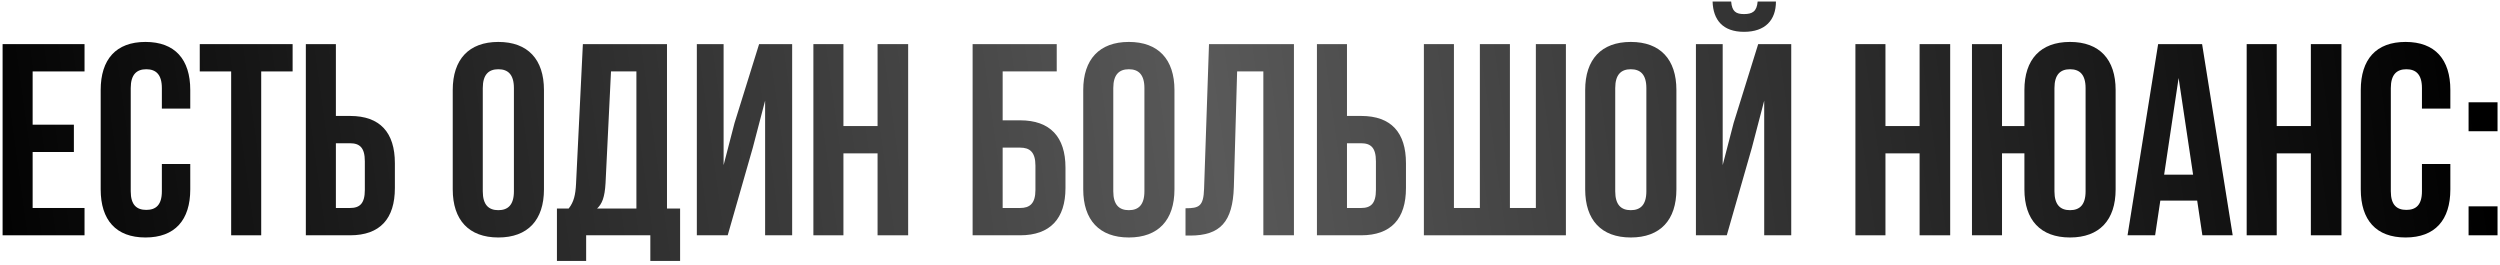 <?xml version="1.0" encoding="UTF-8"?> <svg xmlns="http://www.w3.org/2000/svg" width="595" height="63" viewBox="0 0 595 63" fill="none"><path d="M7.768 17V29.675H17.583V36.175H7.768V49.5H20.118V56H0.618V10.5H20.118V17H7.768Z" fill="url(#paint0_linear_2046_398)"></path><path d="M38.523 39.035H45.283V45.08C45.283 52.36 41.643 56.52 34.623 56.52C27.603 56.52 23.963 52.36 23.963 45.08V21.42C23.963 14.14 27.603 9.98 34.623 9.98C41.643 9.98 45.283 14.14 45.283 21.42V25.84H38.523V20.965C38.523 17.715 37.093 16.48 34.818 16.48C32.543 16.48 31.113 17.715 31.113 20.965V45.535C31.113 48.785 32.543 49.955 34.818 49.955C37.093 49.955 38.523 48.785 38.523 45.535V39.035Z" fill="url(#paint1_linear_2046_398)"></path><path d="M47.542 17V10.5H69.642V17H62.167V56H55.017V17H47.542Z" fill="url(#paint2_linear_2046_398)"></path><path d="M83.32 56H72.79V10.5H79.941V27.595H83.32C90.471 27.595 93.981 31.56 93.981 38.84V44.755C93.981 52.035 90.471 56 83.32 56ZM79.941 49.5H83.32C85.596 49.5 86.831 48.46 86.831 45.21V38.385C86.831 35.135 85.596 34.095 83.32 34.095H79.941V49.5Z" fill="url(#paint3_linear_2046_398)"></path><path d="M114.902 20.965V45.535C114.902 48.785 116.332 50.02 118.607 50.02C120.882 50.02 122.312 48.785 122.312 45.535V20.965C122.312 17.715 120.882 16.48 118.607 16.48C116.332 16.48 114.902 17.715 114.902 20.965ZM107.752 45.08V21.42C107.752 14.14 111.587 9.98 118.607 9.98C125.627 9.98 129.462 14.14 129.462 21.42V45.08C129.462 52.36 125.627 56.52 118.607 56.52C111.587 56.52 107.752 52.36 107.752 45.08Z" fill="url(#paint4_linear_2046_398)"></path><path d="M161.864 62.11H154.779V56H139.504V62.11H132.549V49.63H135.344C136.579 48.07 136.969 46.38 137.099 43.715L138.724 10.5H158.744V49.63H161.864V62.11ZM145.419 17L144.119 43.585C143.924 47.03 143.274 48.525 142.104 49.63H151.464V17H145.419Z" fill="url(#paint5_linear_2046_398)"></path><path d="M179.172 35.135L173.192 56H165.847V10.5H172.217V39.295L174.817 29.285L180.667 10.5H188.532V56H182.097V23.955L179.172 35.135Z" fill="url(#paint6_linear_2046_398)"></path><path d="M200.736 36.5V56H193.586V10.5H200.736V30H208.861V10.5H216.141V56H208.861V36.5H200.736Z" fill="url(#paint7_linear_2046_398)"></path><path d="M242.793 56H231.483V10.5H251.503V17H238.633V28.635H242.793C249.943 28.635 253.583 32.6 253.583 39.88V44.755C253.583 52.035 249.943 56 242.793 56ZM238.633 49.5H242.793C245.068 49.5 246.433 48.46 246.433 45.21V39.425C246.433 36.175 245.068 35.135 242.793 35.135H238.633V49.5Z" fill="url(#paint8_linear_2046_398)"></path><path d="M264.961 20.965V45.535C264.961 48.785 266.391 50.02 268.666 50.02C270.941 50.02 272.371 48.785 272.371 45.535V20.965C272.371 17.715 270.941 16.48 268.666 16.48C266.391 16.48 264.961 17.715 264.961 20.965ZM257.811 45.08V21.42C257.811 14.14 261.646 9.98 268.666 9.98C275.686 9.98 279.521 14.14 279.521 21.42V45.08C279.521 52.36 275.686 56.52 268.666 56.52C261.646 56.52 257.811 52.36 257.811 45.08Z" fill="url(#paint9_linear_2046_398)"></path><path d="M282.152 56.065V49.565C285.402 49.565 286.442 49.11 286.572 44.885L287.742 10.5H307.957V56H300.677V17H294.437L293.657 44.495C293.397 52.815 290.407 56.065 283.257 56.065H282.152Z" fill="url(#paint10_linear_2046_398)"></path><path d="M323.96 56H313.43V10.5H320.58V27.595H323.96C331.11 27.595 334.62 31.56 334.62 38.84V44.755C334.62 52.035 331.11 56 323.96 56ZM320.58 49.5H323.96C326.235 49.5 327.47 48.46 327.47 45.21V38.385C327.47 35.135 326.235 34.095 323.96 34.095H320.58V49.5Z" fill="url(#paint11_linear_2046_398)"></path><path d="M372.684 56H338.884V10.5H346.034V49.5H352.209V10.5H359.359V49.5H365.534V10.5H372.684V56Z" fill="url(#paint12_linear_2046_398)"></path><path d="M384.424 20.965V45.535C384.424 48.785 385.854 50.02 388.129 50.02C390.404 50.02 391.834 48.785 391.834 45.535V20.965C391.834 17.715 390.404 16.48 388.129 16.48C385.854 16.48 384.424 17.715 384.424 20.965ZM377.274 45.08V21.42C377.274 14.14 381.109 9.98 388.129 9.98C395.149 9.98 398.984 14.14 398.984 21.42V45.08C398.984 52.36 395.149 56.52 388.129 56.52C381.109 56.52 377.274 52.36 377.274 45.08Z" fill="url(#paint13_linear_2046_398)"></path><path d="M410.975 56H403.63V10.5H410V39.295L412.6 29.285L418.45 10.5H426.315V56H419.88V23.955L416.955 35.135L410.975 56ZM418.32 0.36C418.125 2.765 417.02 3.35 415.07 3.35C413.185 3.35 412.21 2.765 412.015 0.36H407.595C407.725 4.78 410.065 7.575 415.07 7.575C420.14 7.575 422.675 4.78 422.675 0.36H418.32Z" fill="url(#paint14_linear_2046_398)"></path><path d="M448.739 36.5V56H441.589V10.5H448.739V30H456.864V10.5H464.144V56H456.864V36.5H448.739Z" fill="url(#paint15_linear_2046_398)"></path><path d="M481.809 45.08V36.5H476.479V56H469.329V10.5H476.479V30H481.809V21.42C481.809 14.14 485.644 9.98 492.664 9.98C499.684 9.98 503.519 14.14 503.519 21.42V45.08C503.519 52.36 499.684 56.52 492.664 56.52C485.644 56.52 481.809 52.36 481.809 45.08ZM488.959 20.965V45.535C488.959 48.785 490.389 50.02 492.664 50.02C494.939 50.02 496.369 48.785 496.369 45.535V20.965C496.369 17.715 494.939 16.48 492.664 16.48C490.389 16.48 488.959 17.715 488.959 20.965Z" fill="url(#paint16_linear_2046_398)"></path><path d="M524.1 10.5L531.38 56H524.165L522.93 47.745H514.155L512.92 56H506.355L513.635 10.5H524.1ZM518.51 18.56L515.065 41.57H521.955L518.51 18.56Z" fill="url(#paint17_linear_2046_398)"></path><path d="M541.859 36.5V56H534.709V10.5H541.859V30H549.984V10.5H557.264V56H549.984V36.5H541.859Z" fill="url(#paint18_linear_2046_398)"></path><path d="M576.424 39.035H583.184V45.08C583.184 52.36 579.544 56.52 572.524 56.52C565.504 56.52 561.864 52.36 561.864 45.08V21.42C561.864 14.14 565.504 9.98 572.524 9.98C579.544 9.98 583.184 14.14 583.184 21.42V25.84H576.424V20.965C576.424 17.715 574.994 16.48 572.719 16.48C570.444 16.48 569.014 17.715 569.014 20.965V45.535C569.014 48.785 570.444 49.955 572.719 49.955C574.994 49.955 576.424 48.785 576.424 45.535V39.035Z" fill="url(#paint19_linear_2046_398)"></path><path d="M587.522 49.11H594.412V56H587.522V49.11ZM587.522 24.345H594.412V31.235H587.522V24.345Z" fill="url(#paint20_linear_2046_398)"></path><defs><linearGradient id="paint0_linear_2046_398" x1="-10.935" y1="39.5" x2="592.077" y2="-43.768" gradientUnits="userSpaceOnUse"><stop></stop><stop offset="0.49" stop-color="#595959"></stop><stop offset="0.98"></stop></linearGradient><linearGradient id="paint1_linear_2046_398" x1="-10.935" y1="39.5" x2="592.077" y2="-43.768" gradientUnits="userSpaceOnUse"><stop></stop><stop offset="0.49" stop-color="#595959"></stop><stop offset="0.98"></stop></linearGradient><linearGradient id="paint2_linear_2046_398" x1="-10.935" y1="39.5" x2="592.077" y2="-43.768" gradientUnits="userSpaceOnUse"><stop></stop><stop offset="0.49" stop-color="#595959"></stop><stop offset="0.98"></stop></linearGradient><linearGradient id="paint3_linear_2046_398" x1="-10.935" y1="39.5" x2="592.077" y2="-43.768" gradientUnits="userSpaceOnUse"><stop></stop><stop offset="0.49" stop-color="#595959"></stop><stop offset="0.98"></stop></linearGradient><linearGradient id="paint4_linear_2046_398" x1="-10.935" y1="39.5" x2="592.077" y2="-43.768" gradientUnits="userSpaceOnUse"><stop></stop><stop offset="0.49" stop-color="#595959"></stop><stop offset="0.98"></stop></linearGradient><linearGradient id="paint5_linear_2046_398" x1="-10.935" y1="39.5" x2="592.077" y2="-43.768" gradientUnits="userSpaceOnUse"><stop></stop><stop offset="0.49" stop-color="#595959"></stop><stop offset="0.98"></stop></linearGradient><linearGradient id="paint6_linear_2046_398" x1="-10.935" y1="39.5" x2="592.077" y2="-43.768" gradientUnits="userSpaceOnUse"><stop></stop><stop offset="0.49" stop-color="#595959"></stop><stop offset="0.98"></stop></linearGradient><linearGradient id="paint7_linear_2046_398" x1="-10.935" y1="39.5" x2="592.077" y2="-43.768" gradientUnits="userSpaceOnUse"><stop></stop><stop offset="0.49" stop-color="#595959"></stop><stop offset="0.98"></stop></linearGradient><linearGradient id="paint8_linear_2046_398" x1="-10.935" y1="39.5" x2="592.077" y2="-43.768" gradientUnits="userSpaceOnUse"><stop></stop><stop offset="0.49" stop-color="#595959"></stop><stop offset="0.98"></stop></linearGradient><linearGradient id="paint9_linear_2046_398" x1="-10.935" y1="39.5" x2="592.077" y2="-43.768" gradientUnits="userSpaceOnUse"><stop></stop><stop offset="0.49" stop-color="#595959"></stop><stop offset="0.98"></stop></linearGradient><linearGradient id="paint10_linear_2046_398" x1="-10.935" y1="39.5" x2="592.077" y2="-43.768" gradientUnits="userSpaceOnUse"><stop></stop><stop offset="0.49" stop-color="#595959"></stop><stop offset="0.98"></stop></linearGradient><linearGradient id="paint11_linear_2046_398" x1="-10.935" y1="39.5" x2="592.077" y2="-43.768" gradientUnits="userSpaceOnUse"><stop></stop><stop offset="0.49" stop-color="#595959"></stop><stop offset="0.98"></stop></linearGradient><linearGradient id="paint12_linear_2046_398" x1="-10.935" y1="39.5" x2="592.077" y2="-43.768" gradientUnits="userSpaceOnUse"><stop></stop><stop offset="0.49" stop-color="#595959"></stop><stop offset="0.98"></stop></linearGradient><linearGradient id="paint13_linear_2046_398" x1="-10.935" y1="39.5" x2="592.077" y2="-43.768" gradientUnits="userSpaceOnUse"><stop></stop><stop offset="0.49" stop-color="#595959"></stop><stop offset="0.98"></stop></linearGradient><linearGradient id="paint14_linear_2046_398" x1="-10.935" y1="39.5" x2="592.077" y2="-43.768" gradientUnits="userSpaceOnUse"><stop></stop><stop offset="0.49" stop-color="#595959"></stop><stop offset="0.98"></stop></linearGradient><linearGradient id="paint15_linear_2046_398" x1="-10.935" y1="39.5" x2="592.077" y2="-43.768" gradientUnits="userSpaceOnUse"><stop></stop><stop offset="0.49" stop-color="#595959"></stop><stop offset="0.98"></stop></linearGradient><linearGradient id="paint16_linear_2046_398" x1="-10.935" y1="39.5" x2="592.077" y2="-43.768" gradientUnits="userSpaceOnUse"><stop></stop><stop offset="0.49" stop-color="#595959"></stop><stop offset="0.98"></stop></linearGradient><linearGradient id="paint17_linear_2046_398" x1="-10.935" y1="39.5" x2="592.077" y2="-43.768" gradientUnits="userSpaceOnUse"><stop></stop><stop offset="0.49" stop-color="#595959"></stop><stop offset="0.98"></stop></linearGradient><linearGradient id="paint18_linear_2046_398" x1="-10.935" y1="39.5" x2="592.077" y2="-43.768" gradientUnits="userSpaceOnUse"><stop></stop><stop offset="0.49" stop-color="#595959"></stop><stop offset="0.98"></stop></linearGradient><linearGradient id="paint19_linear_2046_398" x1="-10.935" y1="39.5" x2="592.077" y2="-43.768" gradientUnits="userSpaceOnUse"><stop></stop><stop offset="0.49" stop-color="#595959"></stop><stop offset="0.98"></stop></linearGradient><linearGradient id="paint20_linear_2046_398" x1="-10.935" y1="39.5" x2="592.077" y2="-43.768" gradientUnits="userSpaceOnUse"><stop></stop><stop offset="0.49" stop-color="#595959"></stop><stop offset="0.98"></stop></linearGradient></defs></svg> 